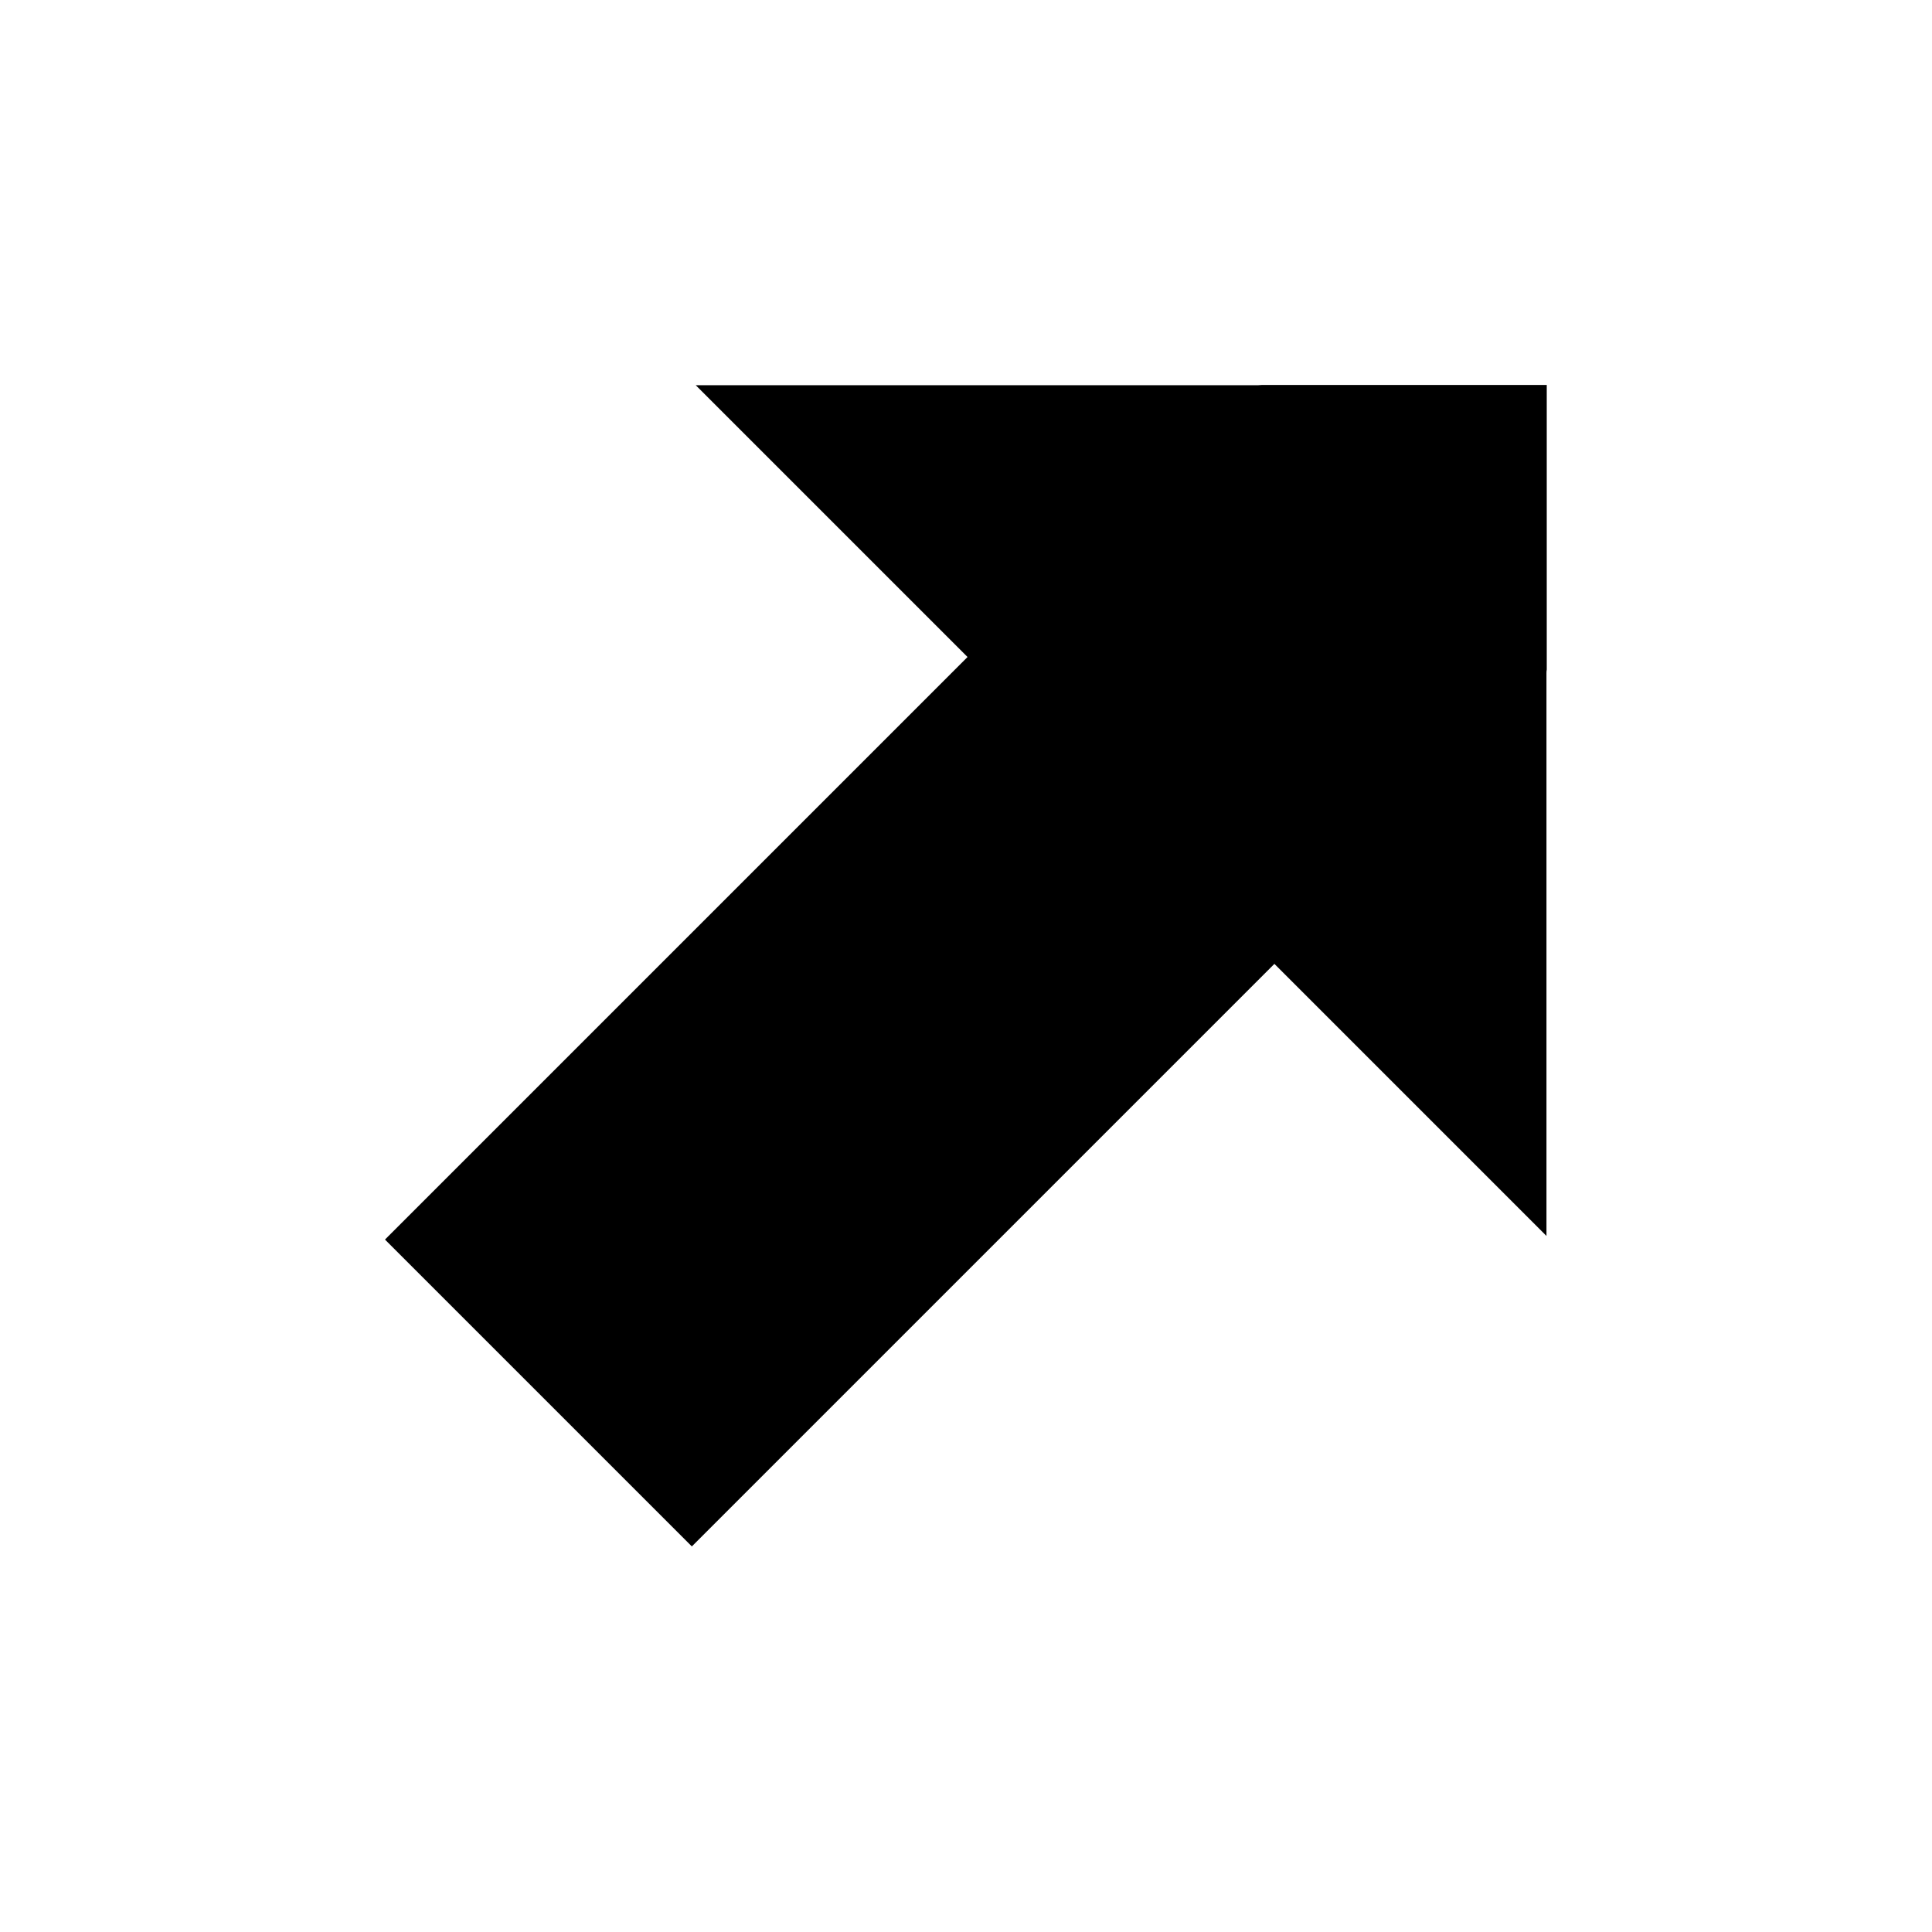 <?xml version="1.0" encoding="UTF-8"?>
<!-- Uploaded to: SVG Repo, www.svgrepo.com, Generator: SVG Repo Mixer Tools -->
<svg fill="#000000" width="800px" height="800px" version="1.1" viewBox="144 144 512 512" xmlns="http://www.w3.org/2000/svg">
 <path d="m553.83 471.54v-149c0-0.367 0-0.738 0.074-1.105v-75.422h-75.422c-0.367 0-0.738 0.074-1.105 0.074h-149l72.027 72.027-154.38 154.38 81.324 81.324 154.38-154.38z" fill-rule="evenodd"/>
</svg>